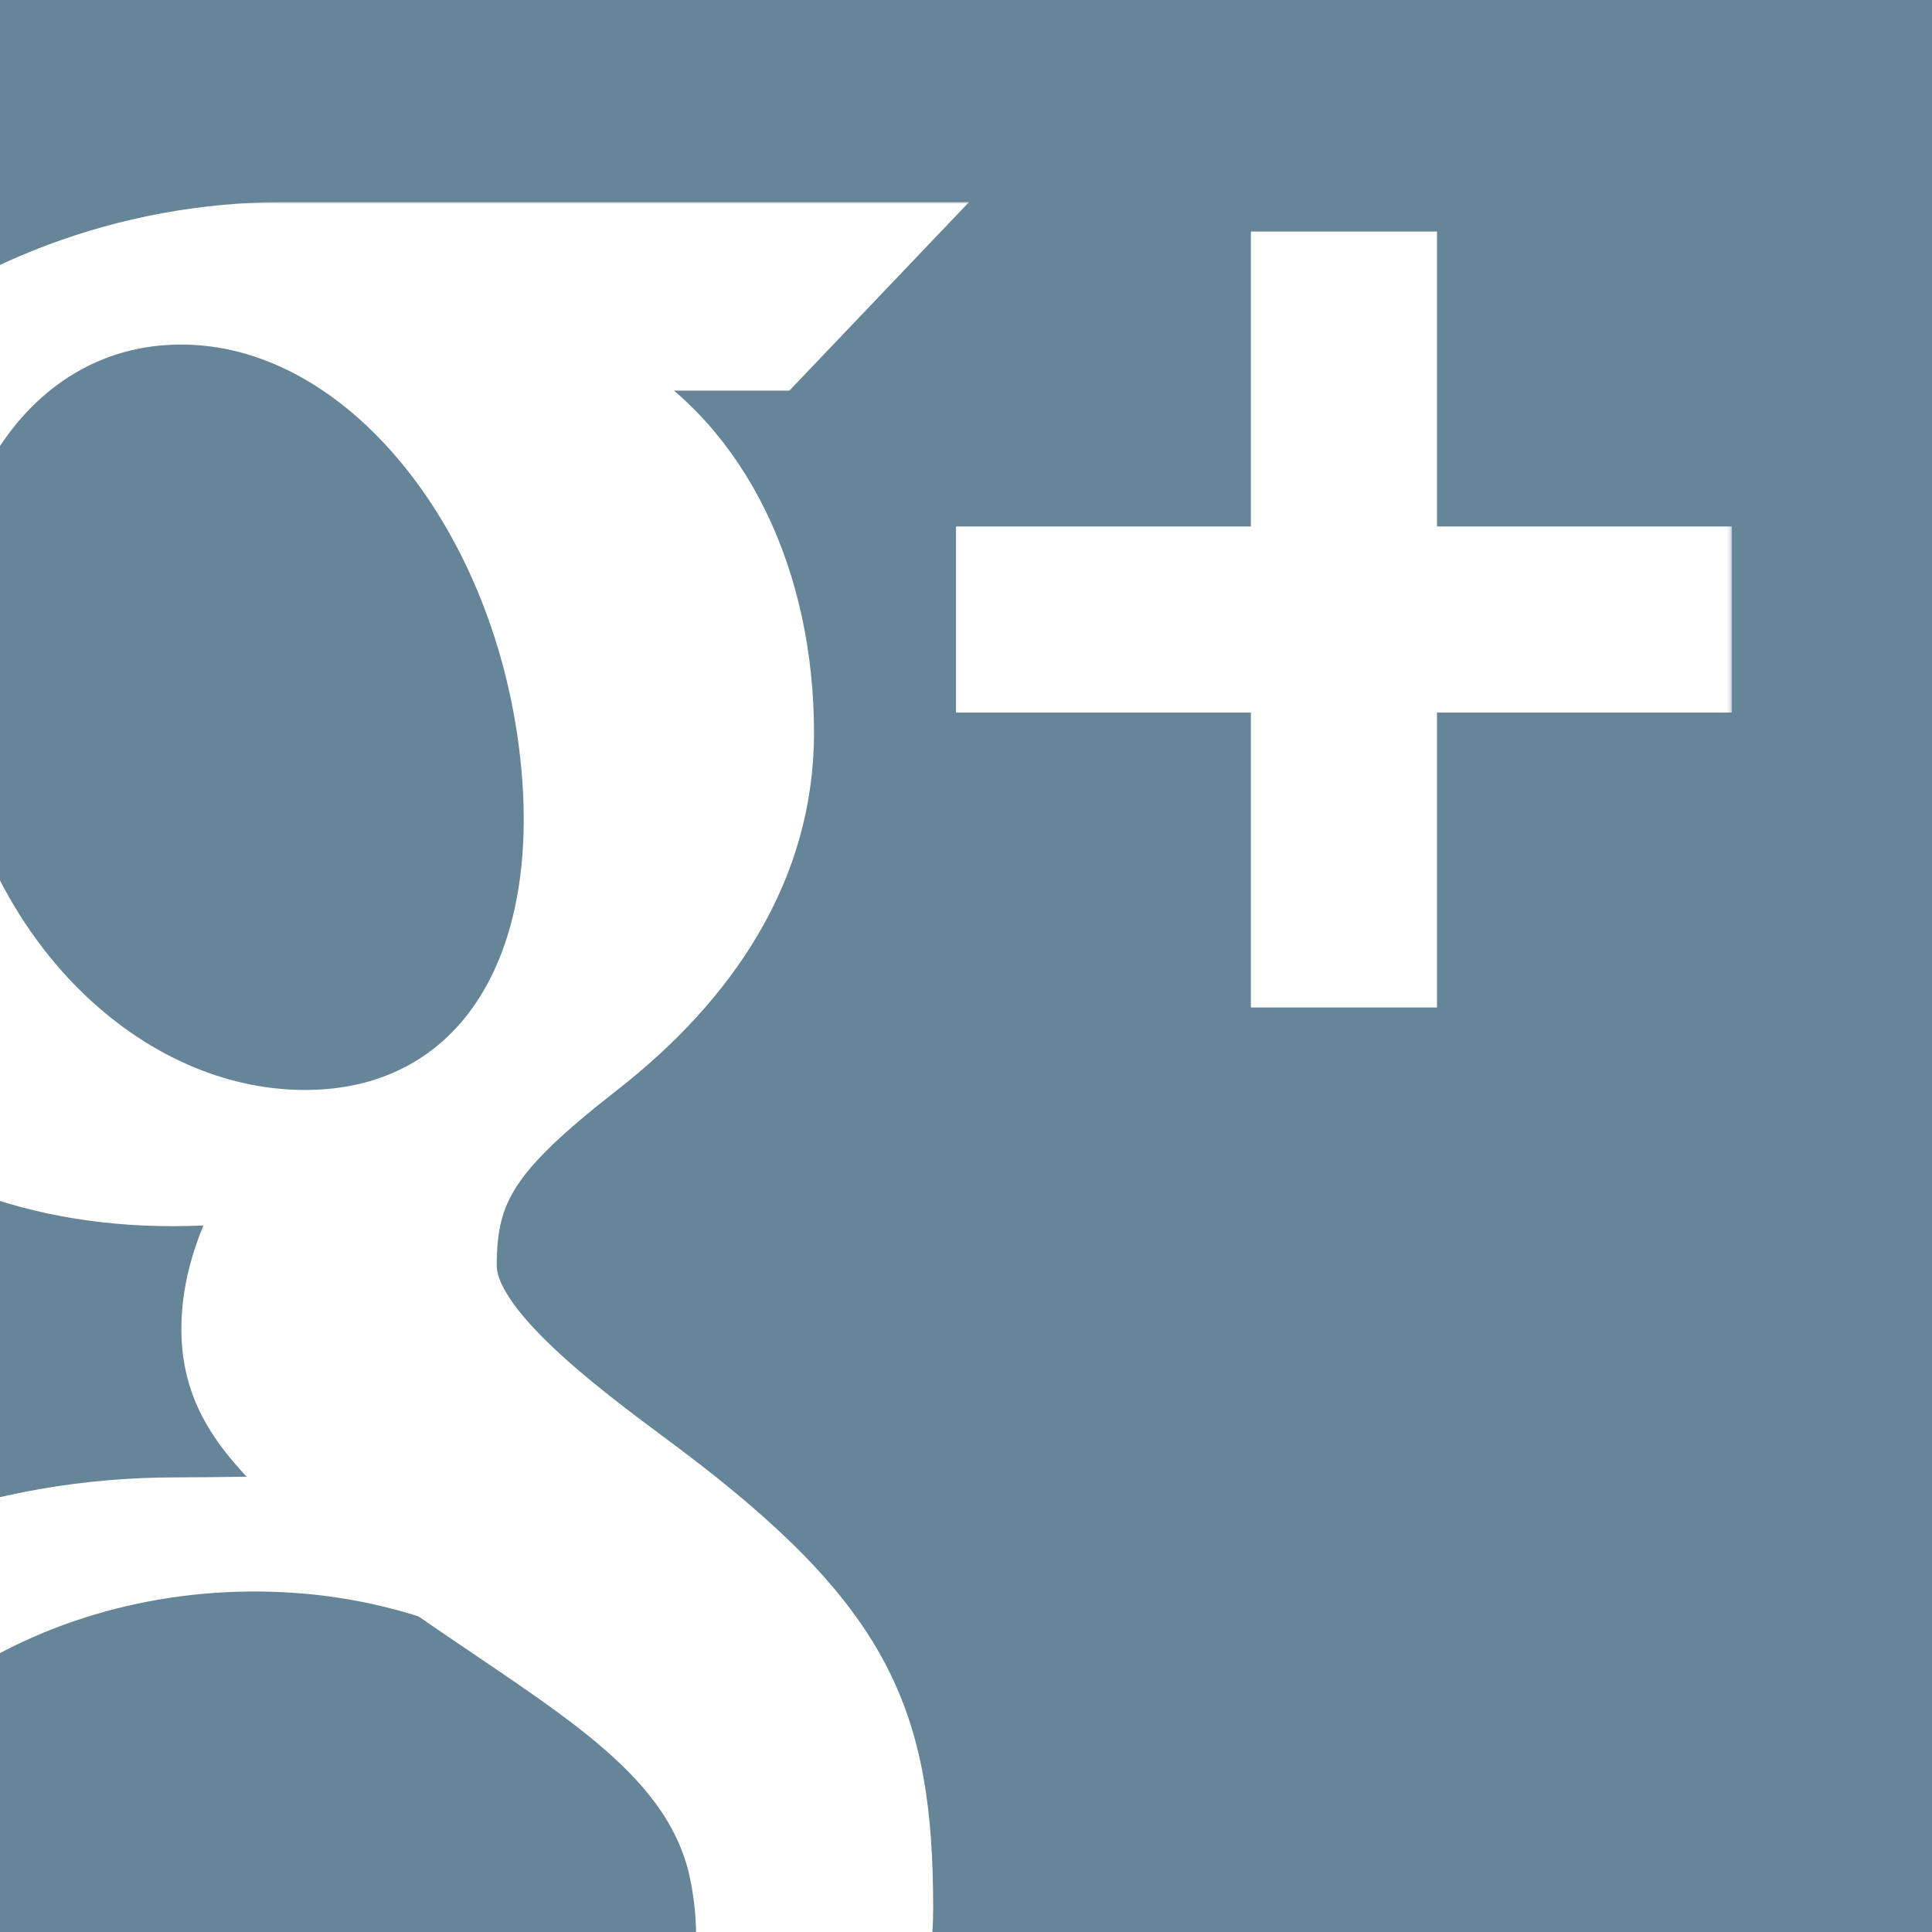 <?xml version="1.0" encoding="utf-8"?>
<!-- Generator: Adobe Illustrator 16.0.0, SVG Export Plug-In . SVG Version: 6.00 Build 0)  -->
<!DOCTYPE svg PUBLIC "-//W3C//DTD SVG 1.1//EN" "http://www.w3.org/Graphics/SVG/1.1/DTD/svg11.dtd">
<svg version="1.1" id="Layer_1" xmlns="http://www.w3.org/2000/svg" xmlns:xlink="http://www.w3.org/1999/xlink" x="0px" y="0px"
	 width="500px" height="500px" viewBox="0 0 500 500" enable-background="new 0 0 500 500" xml:space="preserve">
<rect x="-69.033" y="-70.774" fill="#668598" width="638.675" height="641.41"/>
<defs>
	<filter id="Adobe_OpacityMaskFilter" filterUnits="userSpaceOnUse" x="-122.668" y="52.288" width="570.882" height="571.292">
		<feColorMatrix  type="matrix" values="1 0 0 0 0  0 1 0 0 0  0 0 1 0 0  0 0 0 1 0"/>
	</filter>
</defs>
<mask maskUnits="userSpaceOnUse" x="-122.668" y="52.288" width="570.882" height="571.292" id="SVGID_1_">
	<g filter="url(#Adobe_OpacityMaskFilter)">
		<path fill="#F5F6F6" d="M521.69,490.355c0,45.505-36.896,82.4-82.403,82.4H-55.137c-45.507,0-82.404-36.896-82.404-82.4V-4.069
			c0-45.506,36.896-82.404,82.404-82.404h494.423c45.509,0,82.404,36.896,82.404,82.404V490.355z"/>
	</g>
</mask>
<g mask="url(#SVGID_1_)">
	<g>
		<polygon fill="#FFFFFF" points="443.214,141.247 366.891,141.247 366.891,64.922 328.729,64.922 328.729,141.247 252.406,141.247 
			252.406,179.409 328.729,179.409 328.729,255.731 366.891,255.731 366.891,179.409 443.214,179.409 		"/>
		<path fill="#FFFFFF" d="M172.266,378.488c-15.341-11.506-48.709-35.09-48.709-50.922c0-18.56,5.299-27.696,33.22-49.506
			c28.622-22.375,48.887-51.846,48.887-88.419c0-39.848-16.294-75.998-46.934-93.549h43.423l36.971-38.804c0,0-122.17,0-165.437,0
			c-83.96,0-153.919,61.9-153.919,129.997c0,69.585,45.973,125.047,124.916,125.047c5.491,0,10.816-0.285,16.046-0.656
			c-5.128,9.823-8.788,20.765-8.788,32.245c0,19.333,10.636,30.364,23.785,43.151c-9.936,0-19.529,0.271-30.005,0.271
			c-96.108,0-163.39,66.142-163.39,129.63c0,62.505,81.104,101.606,177.212,101.606c109.574,0,176.962-62.178,176.962-124.696
			C236.507,443.767,225.692,418.559,172.266,378.488z M76.652,287.051c-44.593-1.342-86.966-42.245-94.665-100.801
			C-25.709,127.681,4.19,82.871,48.773,84.197c44.576,1.343,82.722,49.379,90.416,107.934
			C146.879,250.692,121.224,288.377,76.652,287.051z M59.188,590.942c-66.428,0-114.41-42.05-114.41-92.57
			c0-49.507,56.292-92.215,122.729-91.485c15.496,0.163,29.941,2.653,43.058,6.903c36.069,25.073,65.159,40.739,72.463,69.315
			c1.363,5.785,2.117,11.749,2.117,17.845C185.146,551.47,152.588,590.942,59.188,590.942z"/>
	</g>
	<g>
		<polygon fill="#FFFFFF" stroke="#000000" stroke-miterlimit="10" points="443.214,141.247 366.891,141.247 366.891,64.922 
			328.729,64.922 328.729,141.247 252.406,141.247 252.406,179.409 328.729,179.409 328.729,255.731 366.891,255.731 
			366.891,179.409 443.214,179.409 		"/>
		<path fill="#FFFFFF" stroke="#000000" stroke-miterlimit="10" d="M172.266,378.488c-15.341-11.506-48.709-35.09-48.709-50.922
			c0-18.56,5.299-27.696,33.22-49.506c28.622-22.375,48.887-51.846,48.887-88.419c0-39.848-16.294-75.998-46.934-93.549h43.423
			l36.971-38.804c0,0-122.17,0-165.437,0c-83.96,0-153.919,61.9-153.919,129.997c0,69.585,45.973,125.047,124.916,125.047
			c5.491,0,10.816-0.285,16.046-0.656c-5.128,9.823-8.788,20.765-8.788,32.245c0,19.333,10.636,30.364,23.785,43.151
			c-9.936,0-19.529,0.271-30.005,0.271c-96.108,0-163.39,66.142-163.39,129.63c0,62.505,81.104,101.606,177.212,101.606
			c109.574,0,176.962-62.178,176.962-124.696C236.507,443.767,225.692,418.559,172.266,378.488z M76.652,287.051
			c-44.593-1.342-86.966-42.245-94.665-100.801C-25.709,127.681,4.19,82.871,48.773,84.197
			c44.576,1.343,82.722,49.379,90.416,107.934C146.879,250.692,121.224,288.377,76.652,287.051z M59.188,590.942
			c-66.428,0-114.41-42.05-114.41-92.57c0-49.507,56.292-92.215,122.729-91.485c15.496,0.163,29.941,2.653,43.058,6.903
			c36.069,25.073,65.159,40.739,72.463,69.315c1.363,5.785,2.117,11.749,2.117,17.845
			C185.146,551.47,152.588,590.942,59.188,590.942z"/>
	</g>
	<g>
		<polygon fill="none" stroke="#FFFFFF" stroke-width="10" stroke-miterlimit="10" points="443.214,141.247 366.891,141.247 
			366.891,64.922 328.729,64.922 328.729,141.247 252.406,141.247 252.406,179.409 328.729,179.409 328.729,255.731 
			366.891,255.731 366.891,179.409 443.214,179.409 		"/>
		<path fill="none" stroke="#FFFFFF" stroke-width="10" stroke-miterlimit="10" d="M172.266,378.488
			c-15.341-11.506-48.709-35.09-48.709-50.922c0-18.56,5.299-27.696,33.22-49.506c28.622-22.375,48.887-51.846,48.887-88.419
			c0-39.848-16.294-75.998-46.934-93.549h43.423l36.971-38.804c0,0-122.17,0-165.437,0c-83.96,0-153.919,61.9-153.919,129.997
			c0,69.585,45.973,125.047,124.916,125.047c5.491,0,10.816-0.285,16.046-0.656c-5.128,9.823-8.788,20.765-8.788,32.245
			c0,19.333,10.636,30.364,23.785,43.151c-9.936,0-19.529,0.271-30.005,0.271c-96.108,0-163.39,66.142-163.39,129.63
			c0,62.505,81.104,101.606,177.212,101.606c109.574,0,176.962-62.178,176.962-124.696
			C236.507,443.767,225.692,418.559,172.266,378.488z M76.652,287.051c-44.593-1.342-86.966-42.245-94.665-100.801
			C-25.709,127.681,4.19,82.871,48.773,84.197c44.576,1.343,82.722,49.379,90.416,107.934
			C146.879,250.692,121.224,288.377,76.652,287.051z M59.188,590.942c-66.428,0-114.41-42.05-114.41-92.57
			c0-49.507,56.292-92.215,122.729-91.485c15.496,0.163,29.941,2.653,43.058,6.903c36.069,25.073,65.159,40.739,72.463,69.315
			c1.363,5.785,2.117,11.749,2.117,17.845C185.146,551.47,152.588,590.942,59.188,590.942z"/>
	</g>
</g>
</svg>
